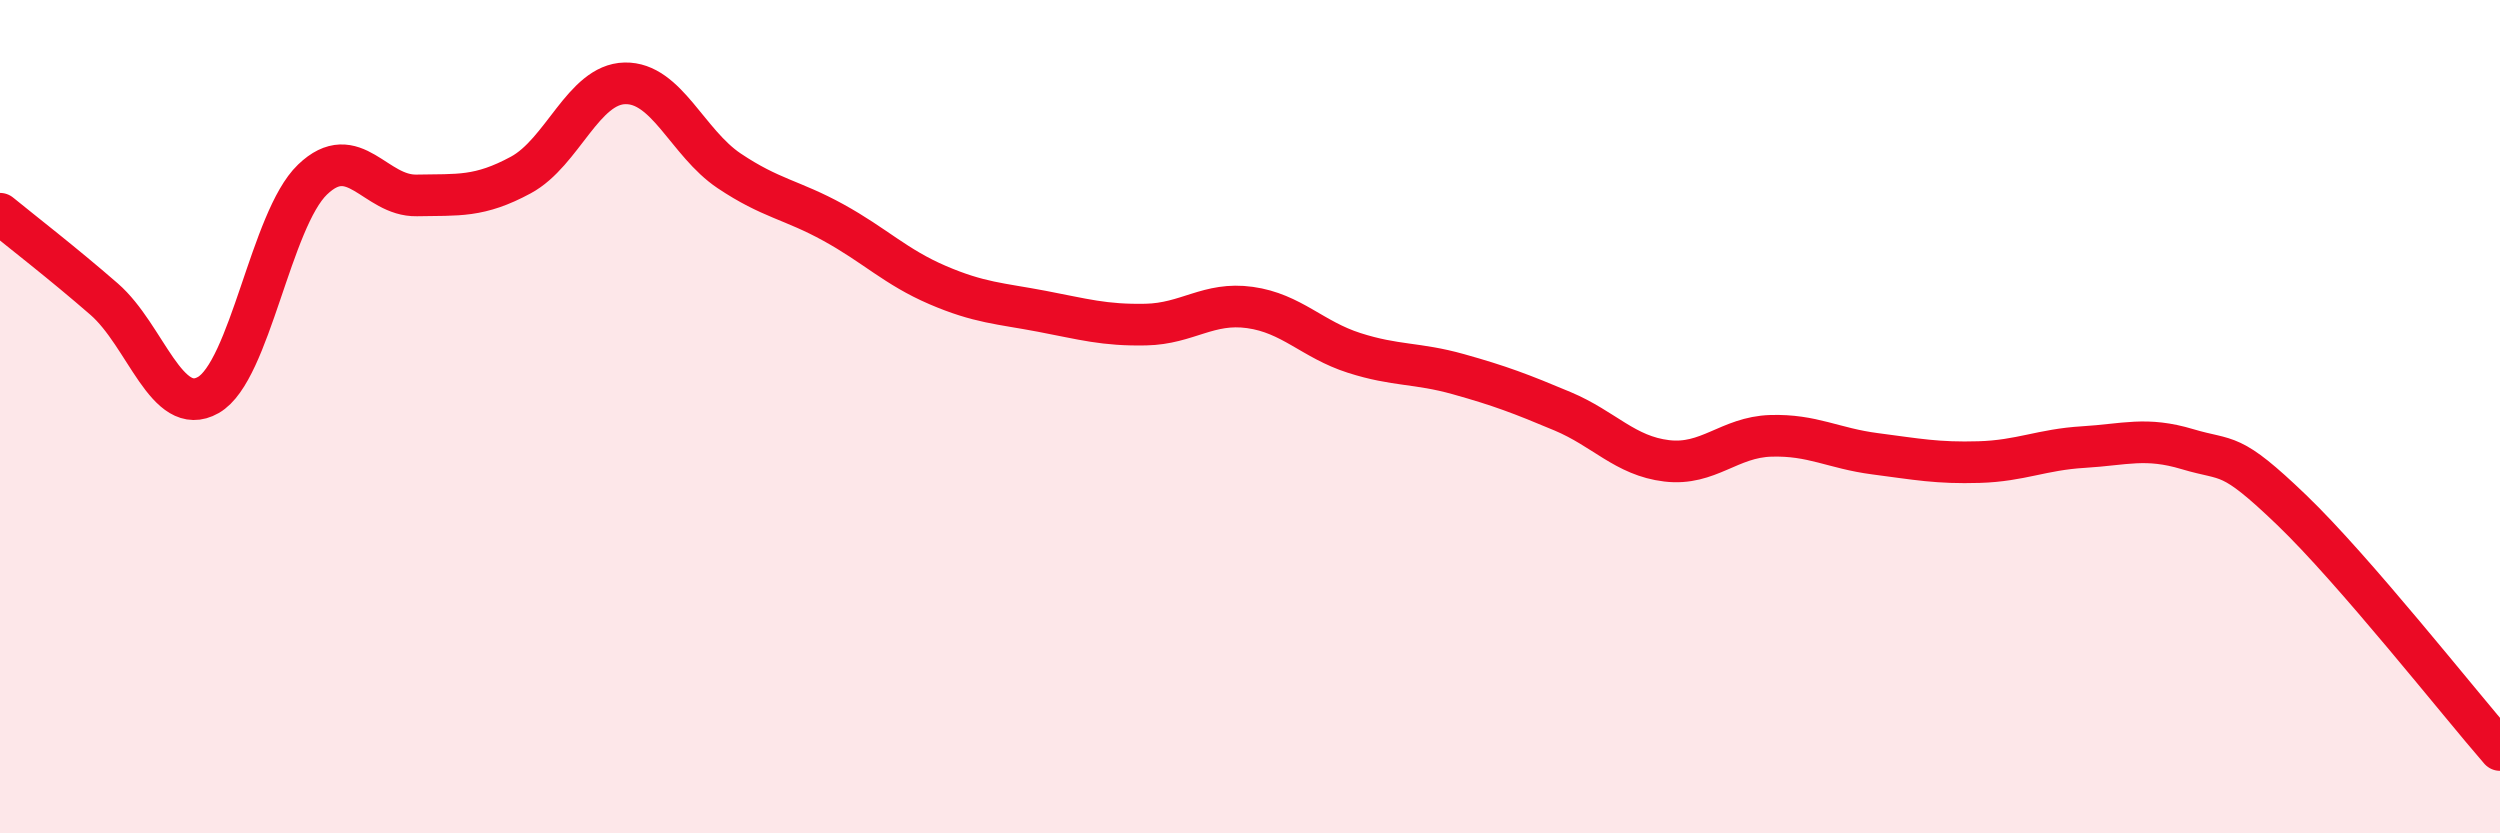 
    <svg width="60" height="20" viewBox="0 0 60 20" xmlns="http://www.w3.org/2000/svg">
      <path
        d="M 0,5.13 C 0.5,5.54 1.5,6.31 2.5,7.18 C 3.5,8.05 4,10.05 5,9.48 C 6,8.91 6.5,5.27 7.5,4.31 C 8.5,3.35 9,4.71 10,4.69 C 11,4.67 11.5,4.74 12.5,4.2 C 13.5,3.66 14,2.02 15,2 C 16,1.98 16.5,3.43 17.5,4.1 C 18.5,4.77 19,4.79 20,5.34 C 21,5.89 21.5,6.41 22.5,6.84 C 23.5,7.27 24,7.28 25,7.47 C 26,7.66 26.5,7.81 27.5,7.79 C 28.5,7.77 29,7.24 30,7.38 C 31,7.52 31.5,8.15 32.5,8.47 C 33.5,8.79 34,8.7 35,8.98 C 36,9.26 36.5,9.45 37.5,9.87 C 38.5,10.29 39,10.94 40,11.06 C 41,11.18 41.5,10.49 42.5,10.46 C 43.5,10.43 44,10.76 45,10.89 C 46,11.02 46.5,11.12 47.5,11.09 C 48.5,11.06 49,10.79 50,10.73 C 51,10.67 51.5,10.48 52.5,10.78 C 53.5,11.08 53.5,10.8 55,12.24 C 56.5,13.68 59,16.85 60,18L60 20L0 20Z"
        fill="#EB0A25"
        opacity="0.1"
        stroke-linecap="round"
        stroke-linejoin="round"
      />
      <path
        d="M 0,5.13 C 0.5,5.54 1.5,6.31 2.5,7.18 C 3.5,8.05 4,10.05 5,9.48 C 6,8.91 6.5,5.27 7.5,4.31 C 8.5,3.35 9,4.71 10,4.69 C 11,4.67 11.5,4.74 12.5,4.2 C 13.5,3.66 14,2.02 15,2 C 16,1.98 16.5,3.43 17.5,4.1 C 18.5,4.77 19,4.79 20,5.34 C 21,5.89 21.5,6.41 22.5,6.84 C 23.5,7.27 24,7.28 25,7.47 C 26,7.66 26.5,7.81 27.5,7.79 C 28.5,7.77 29,7.24 30,7.38 C 31,7.52 31.5,8.15 32.5,8.47 C 33.5,8.79 34,8.7 35,8.98 C 36,9.26 36.5,9.45 37.5,9.87 C 38.5,10.29 39,10.94 40,11.06 C 41,11.18 41.5,10.49 42.5,10.46 C 43.5,10.43 44,10.76 45,10.89 C 46,11.02 46.5,11.12 47.5,11.09 C 48.5,11.06 49,10.79 50,10.73 C 51,10.67 51.5,10.48 52.5,10.78 C 53.5,11.08 53.5,10.8 55,12.24 C 56.5,13.68 59,16.85 60,18"
        stroke="#EB0A25"
        stroke-width="1"
        fill="none"
        stroke-linecap="round"
        stroke-linejoin="round"
      />
    </svg>
  